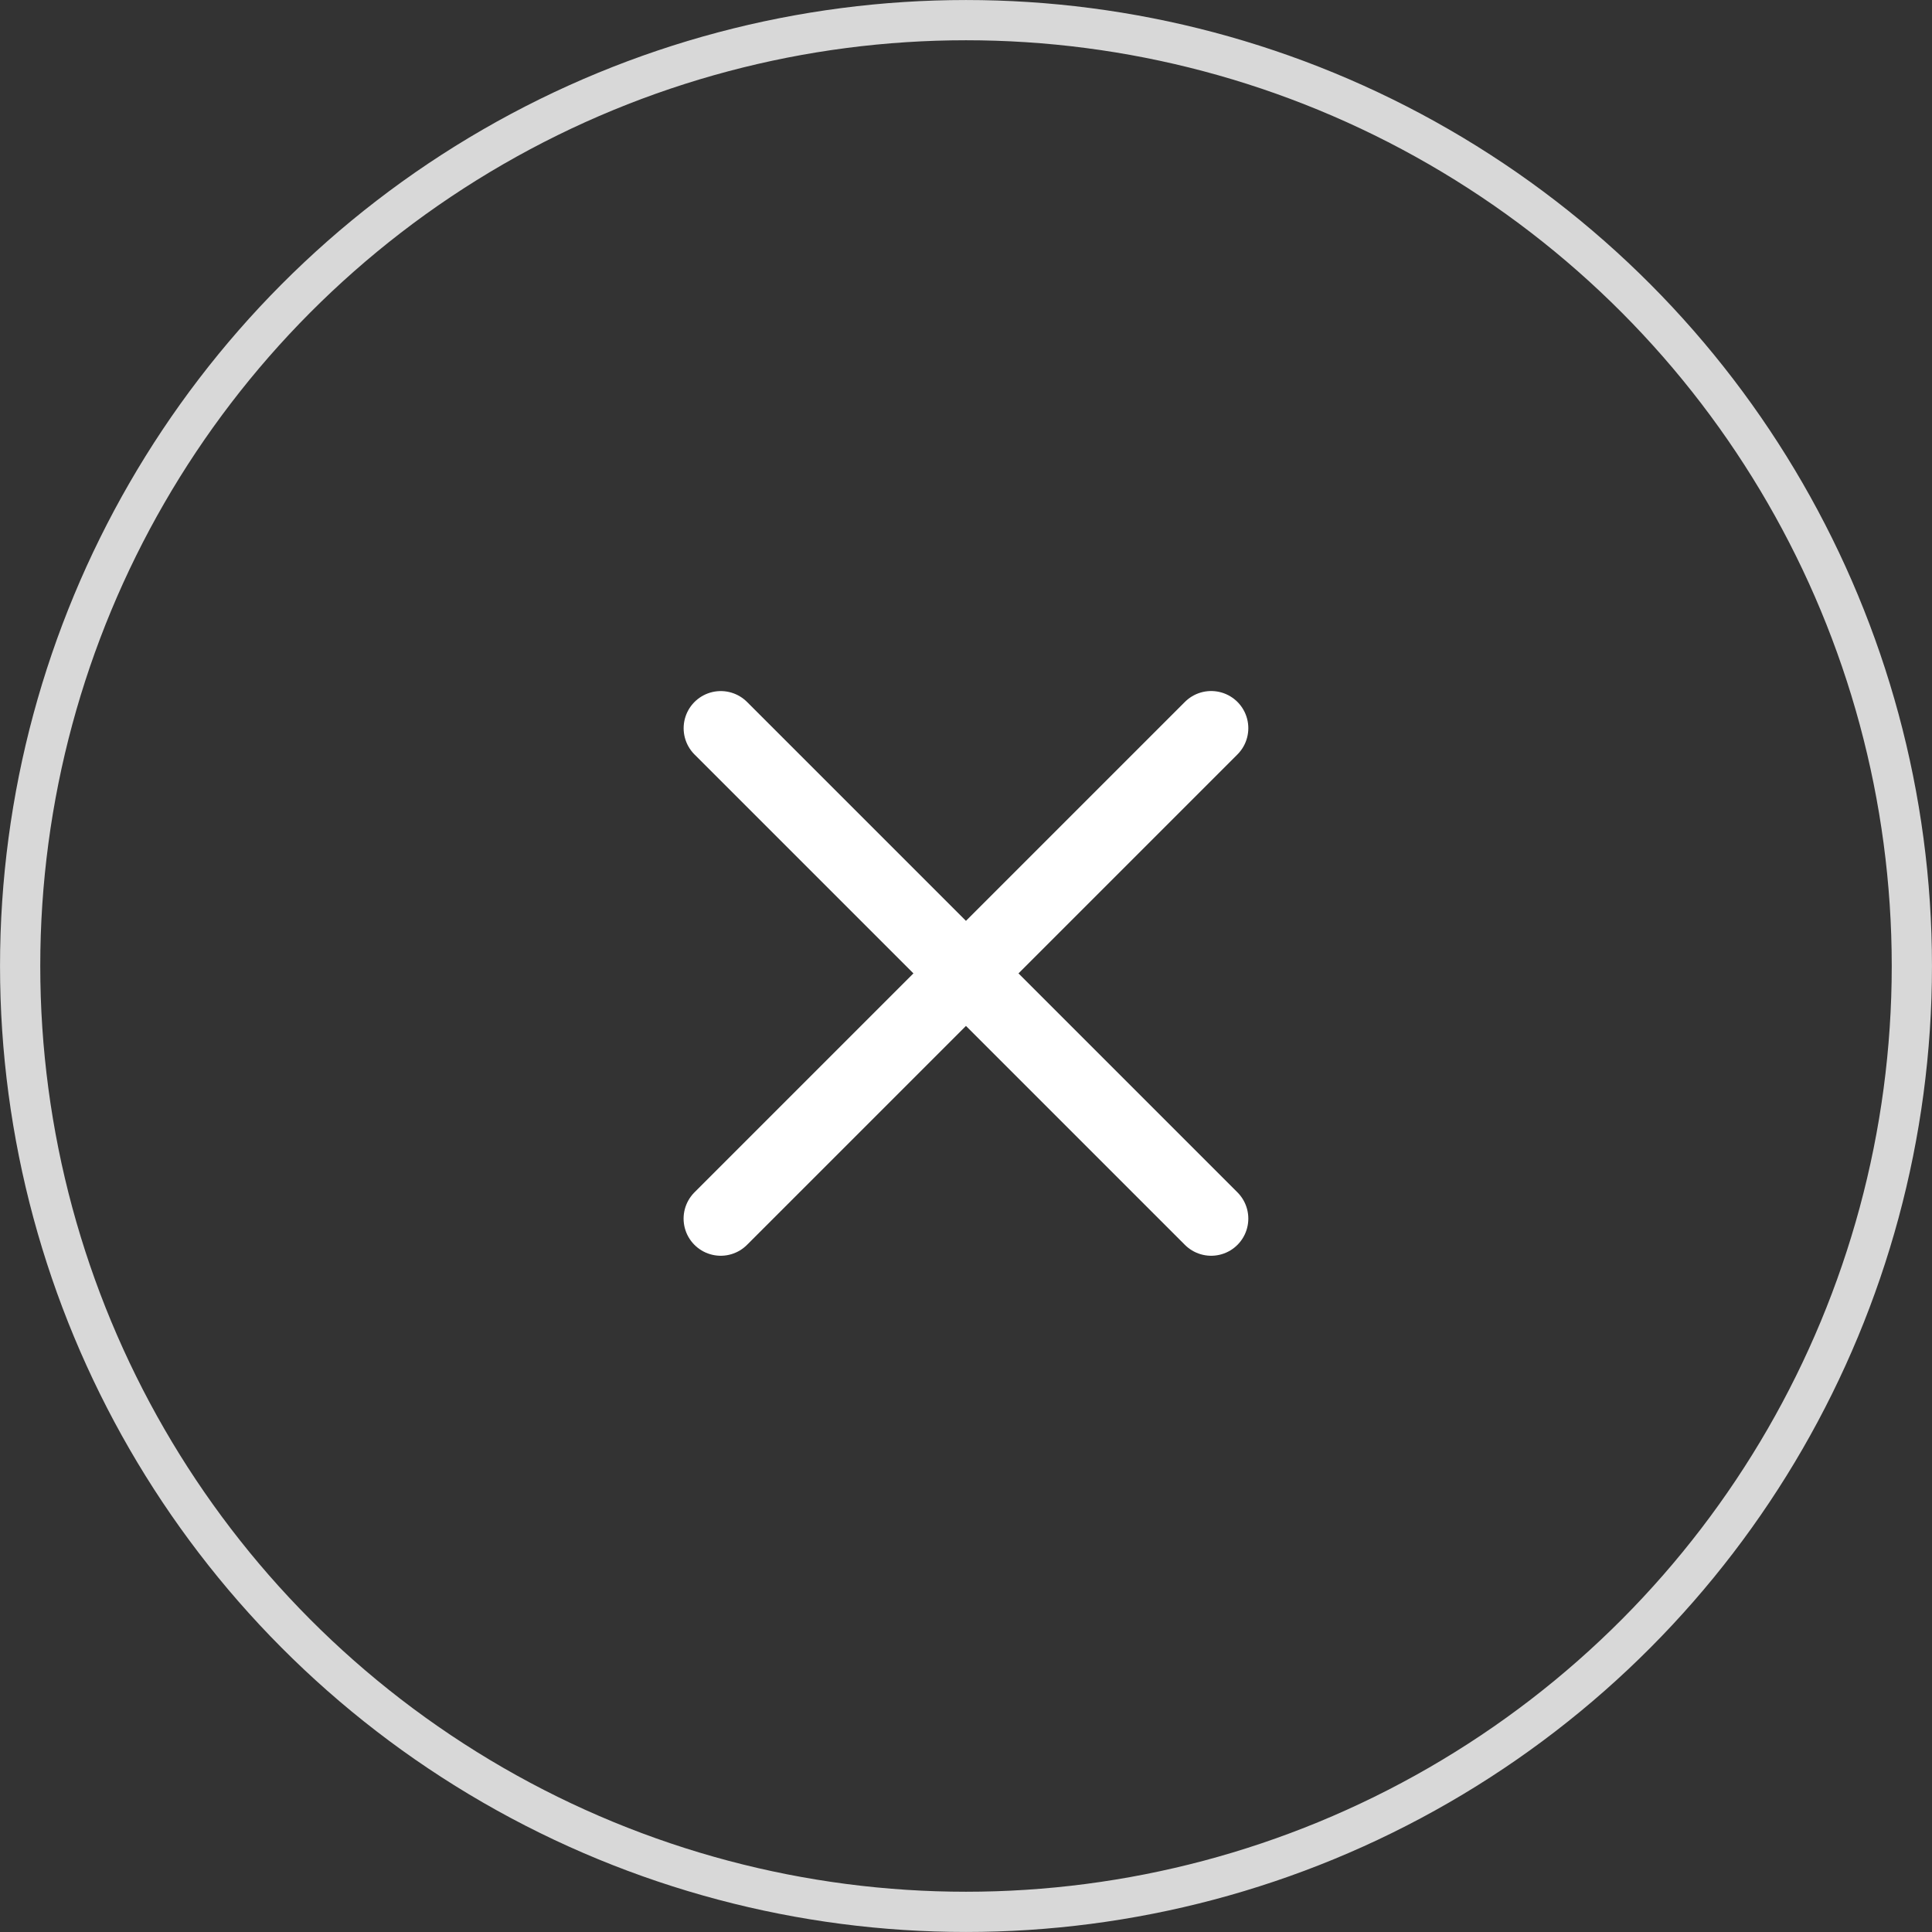<svg width="40" height="40" viewBox="0 0 40 40" fill="none" xmlns="http://www.w3.org/2000/svg">
<rect x="0" y="0" width="40" height="40" fill="#333333" stroke="none"/>
<circle cx="20" cy="20" r="19.583" stroke="#D8D8D8" stroke-width="0.833"/>
<path d="M25.076 15.076L14.922 25.23M25.076 25.23L14.923 15.077" stroke="white" stroke-width="1.538" stroke-linecap="round" stroke-linejoin="round"/>
</svg>
